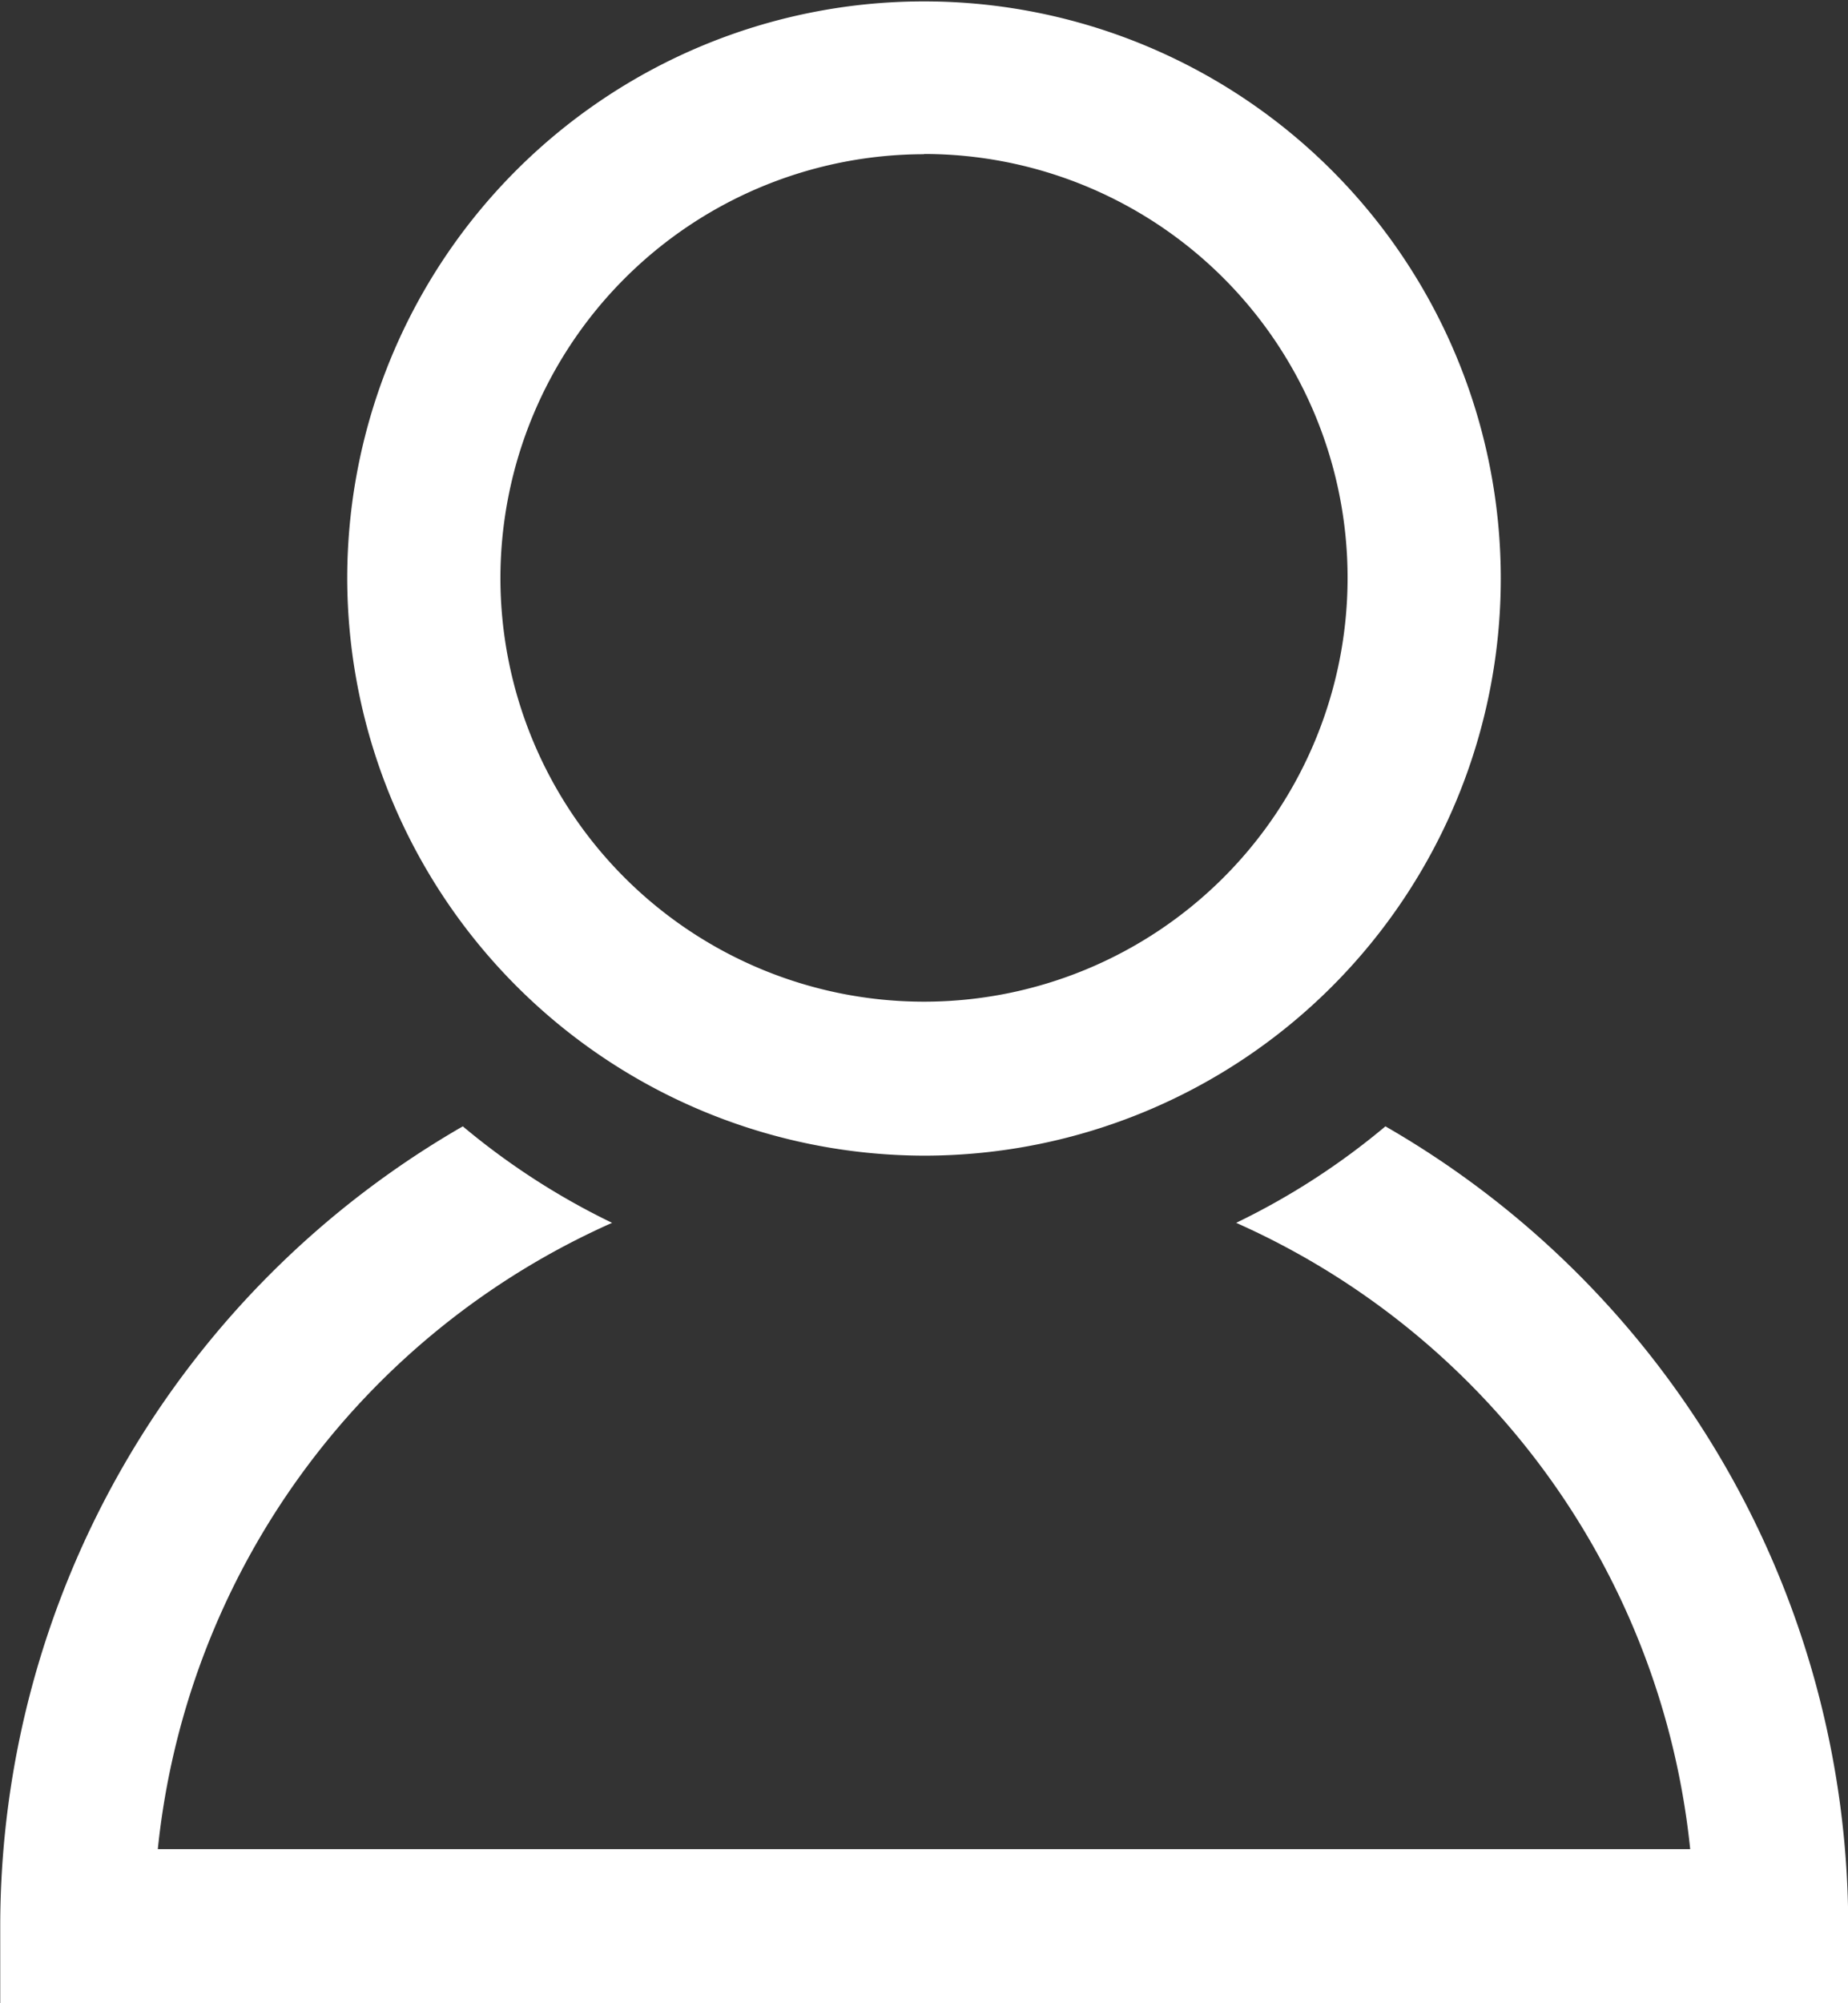 <svg xmlns="http://www.w3.org/2000/svg" width="8.01" height="8.678" viewBox="0 0 8.01 8.678"><rect x="0" y="0" width="8.01" height="8.678" fill="#333333" stroke="none"/><defs><style>.a{fill:#fff;}</style></defs><g transform="translate(-514.347 -65.05)"><path class="a" d="M530.17,70.056a2.5,2.5,0,1,0-2.5-2.5A2.506,2.506,0,0,0,530.17,70.056Zm0-4.339a1.836,1.836,0,1,1-1.836,1.836A1.838,1.838,0,0,1,530.17,65.718Z" transform="translate(-11.818)"/><path class="a" d="M520.352,108.321a3.112,3.112,0,0,1-.647.418,3.343,3.343,0,0,1,1.968,2.713h-6.642A3.343,3.343,0,0,1,517,108.739a3.118,3.118,0,0,1-.647-.418,4,4,0,0,0-2.005,3.465v.334h8.01v-.334A4,4,0,0,0,520.352,108.321Z" transform="translate(0 -38.392)"/></g></svg>